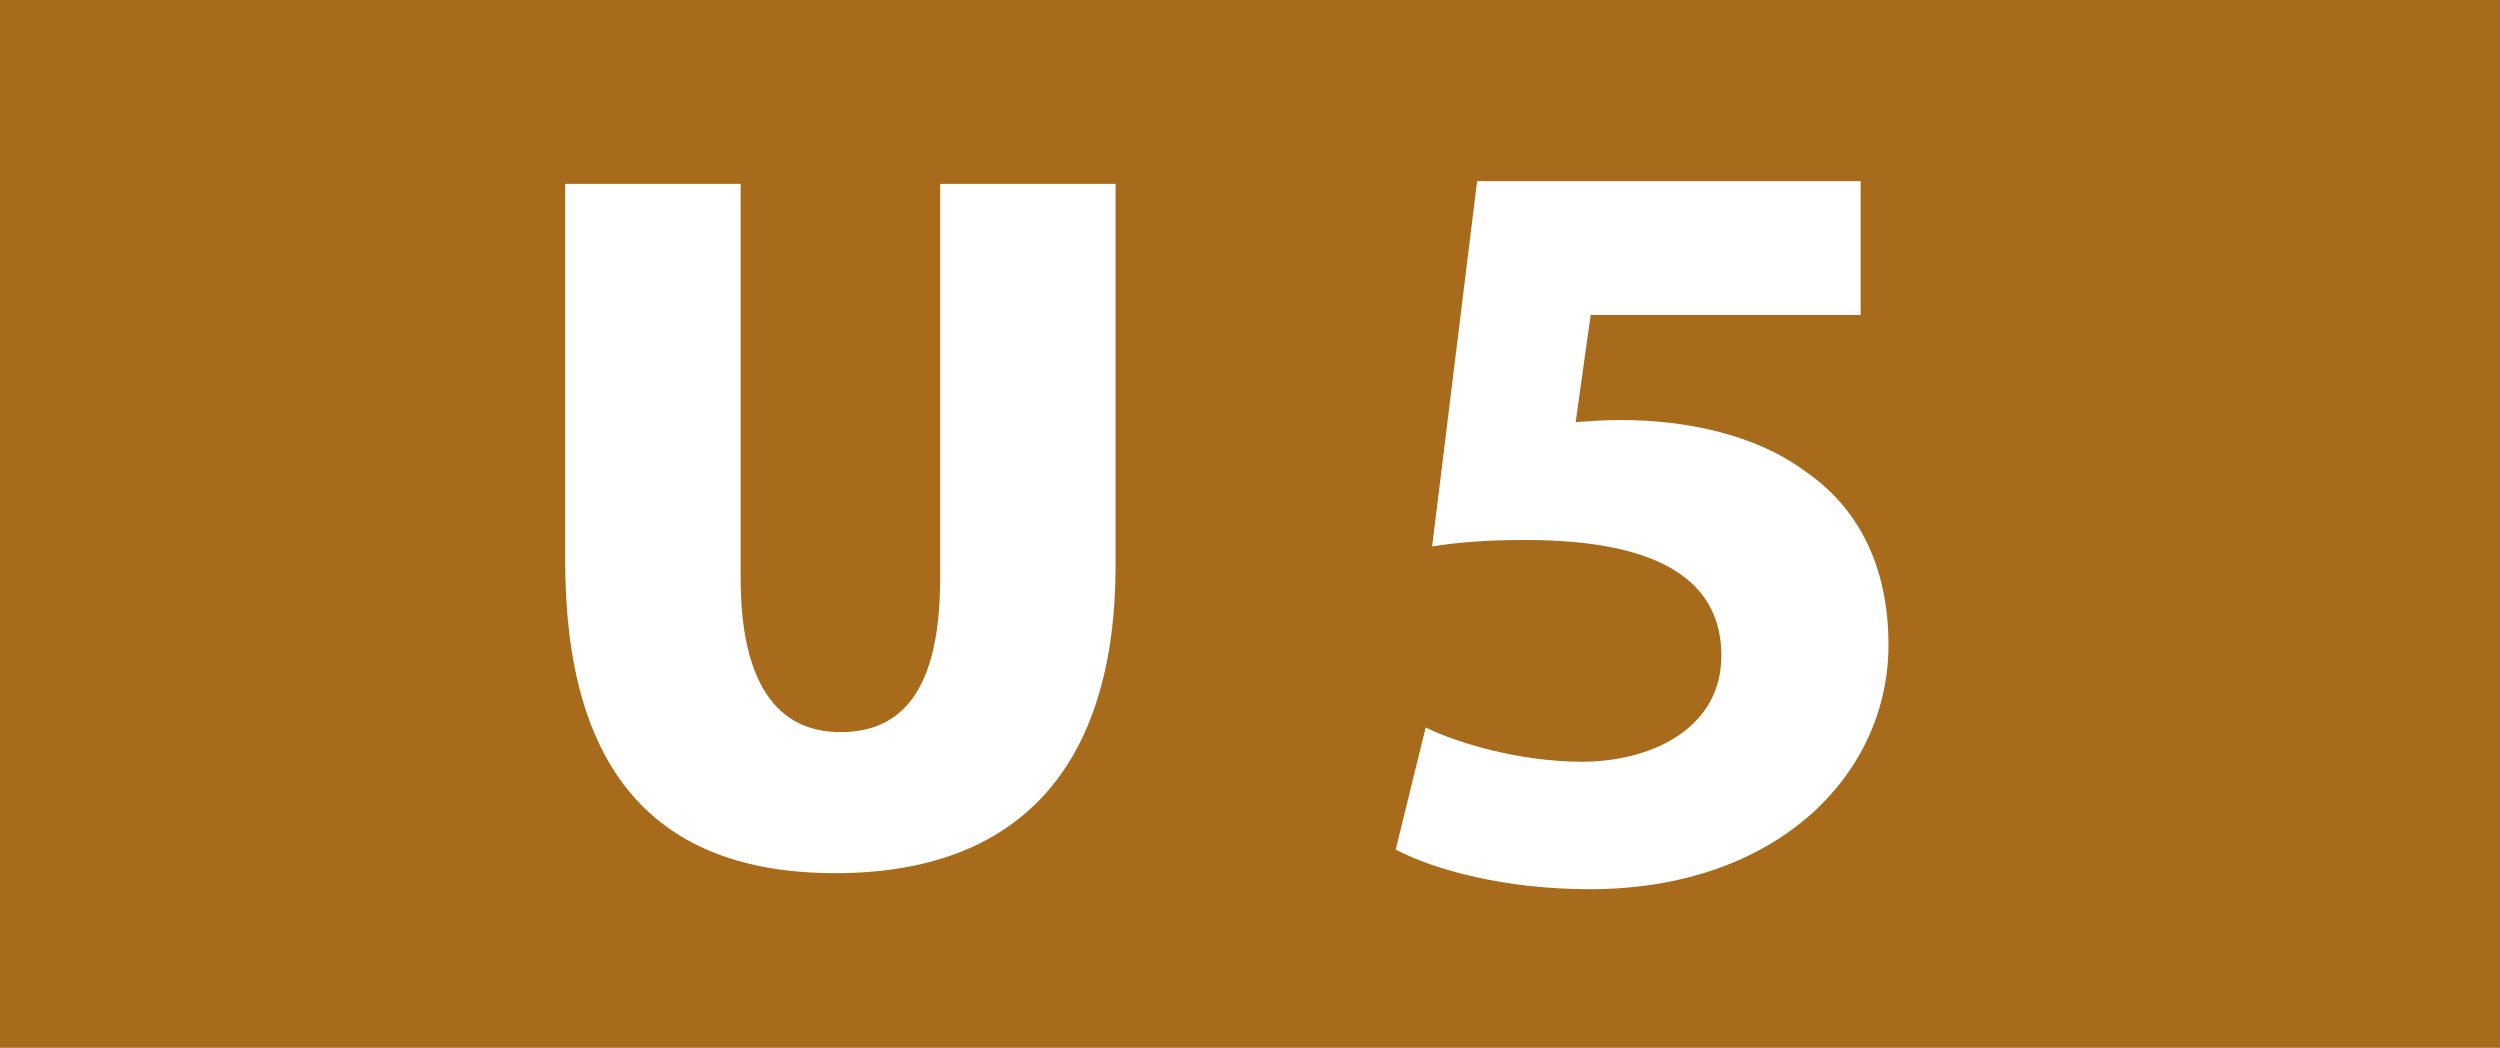 <?xml version="1.0" encoding="utf-8"?>
<!DOCTYPE svg PUBLIC "-//W3C//DTD SVG 1.1//EN" "http://www.w3.org/Graphics/SVG/1.1/DTD/svg11.dtd">
<svg version="1.1" id="SVG" xmlns:svg="http://www.w3.org/2000/svg"
	 xmlns="http://www.w3.org/2000/svg" xmlns:xlink="http://www.w3.org/1999/xlink" x="0px" y="0px" width="583.422px"
	 height="244.527px" viewBox="0 0 583.422 244.527" enable-background="new 0 0 583.422 244.527" xml:space="preserve">
<rect id="rect3460" x="0" y="0" fill="#A86A1B" width="583.422" height="244.527"/>
<path fill="#FFFFFF" d="M434.211,73.514h-63l-3.5,25c3.5-0.25,6.5-0.5,10.5-0.5c15.5,0,31.5,3.5,42.75,11.75
	c12.25,8.25,19.75,21.75,19.75,40.75c0,30.25-26,57-69.75,57c-19.75,0-36.25-4.5-45.25-9.25l7-28.5c7,3.5,21.75,8,36.5,8
	c15.75,0,32.5-7.5,32.5-24.75c0-16.75-13.25-27-45.75-27c-9,0-15.25,0.5-21.75,1.5l10.5-85.25h89.5V73.514z"/>
<path id="path3462" fill="#FFFFFF" d="M131.898,42.904v87.959c0,48.914,20.944,72.908,63.056,72.908
	c42.585,0,65.393-24.465,65.393-71.965V42.904h-40.944v91.958c0,24.938-8.001,35.99-23.28,35.99
	c-15.303,0-23.278-12.231-23.278-35.99V42.904H131.898L131.898,42.904z"/>
</svg>
